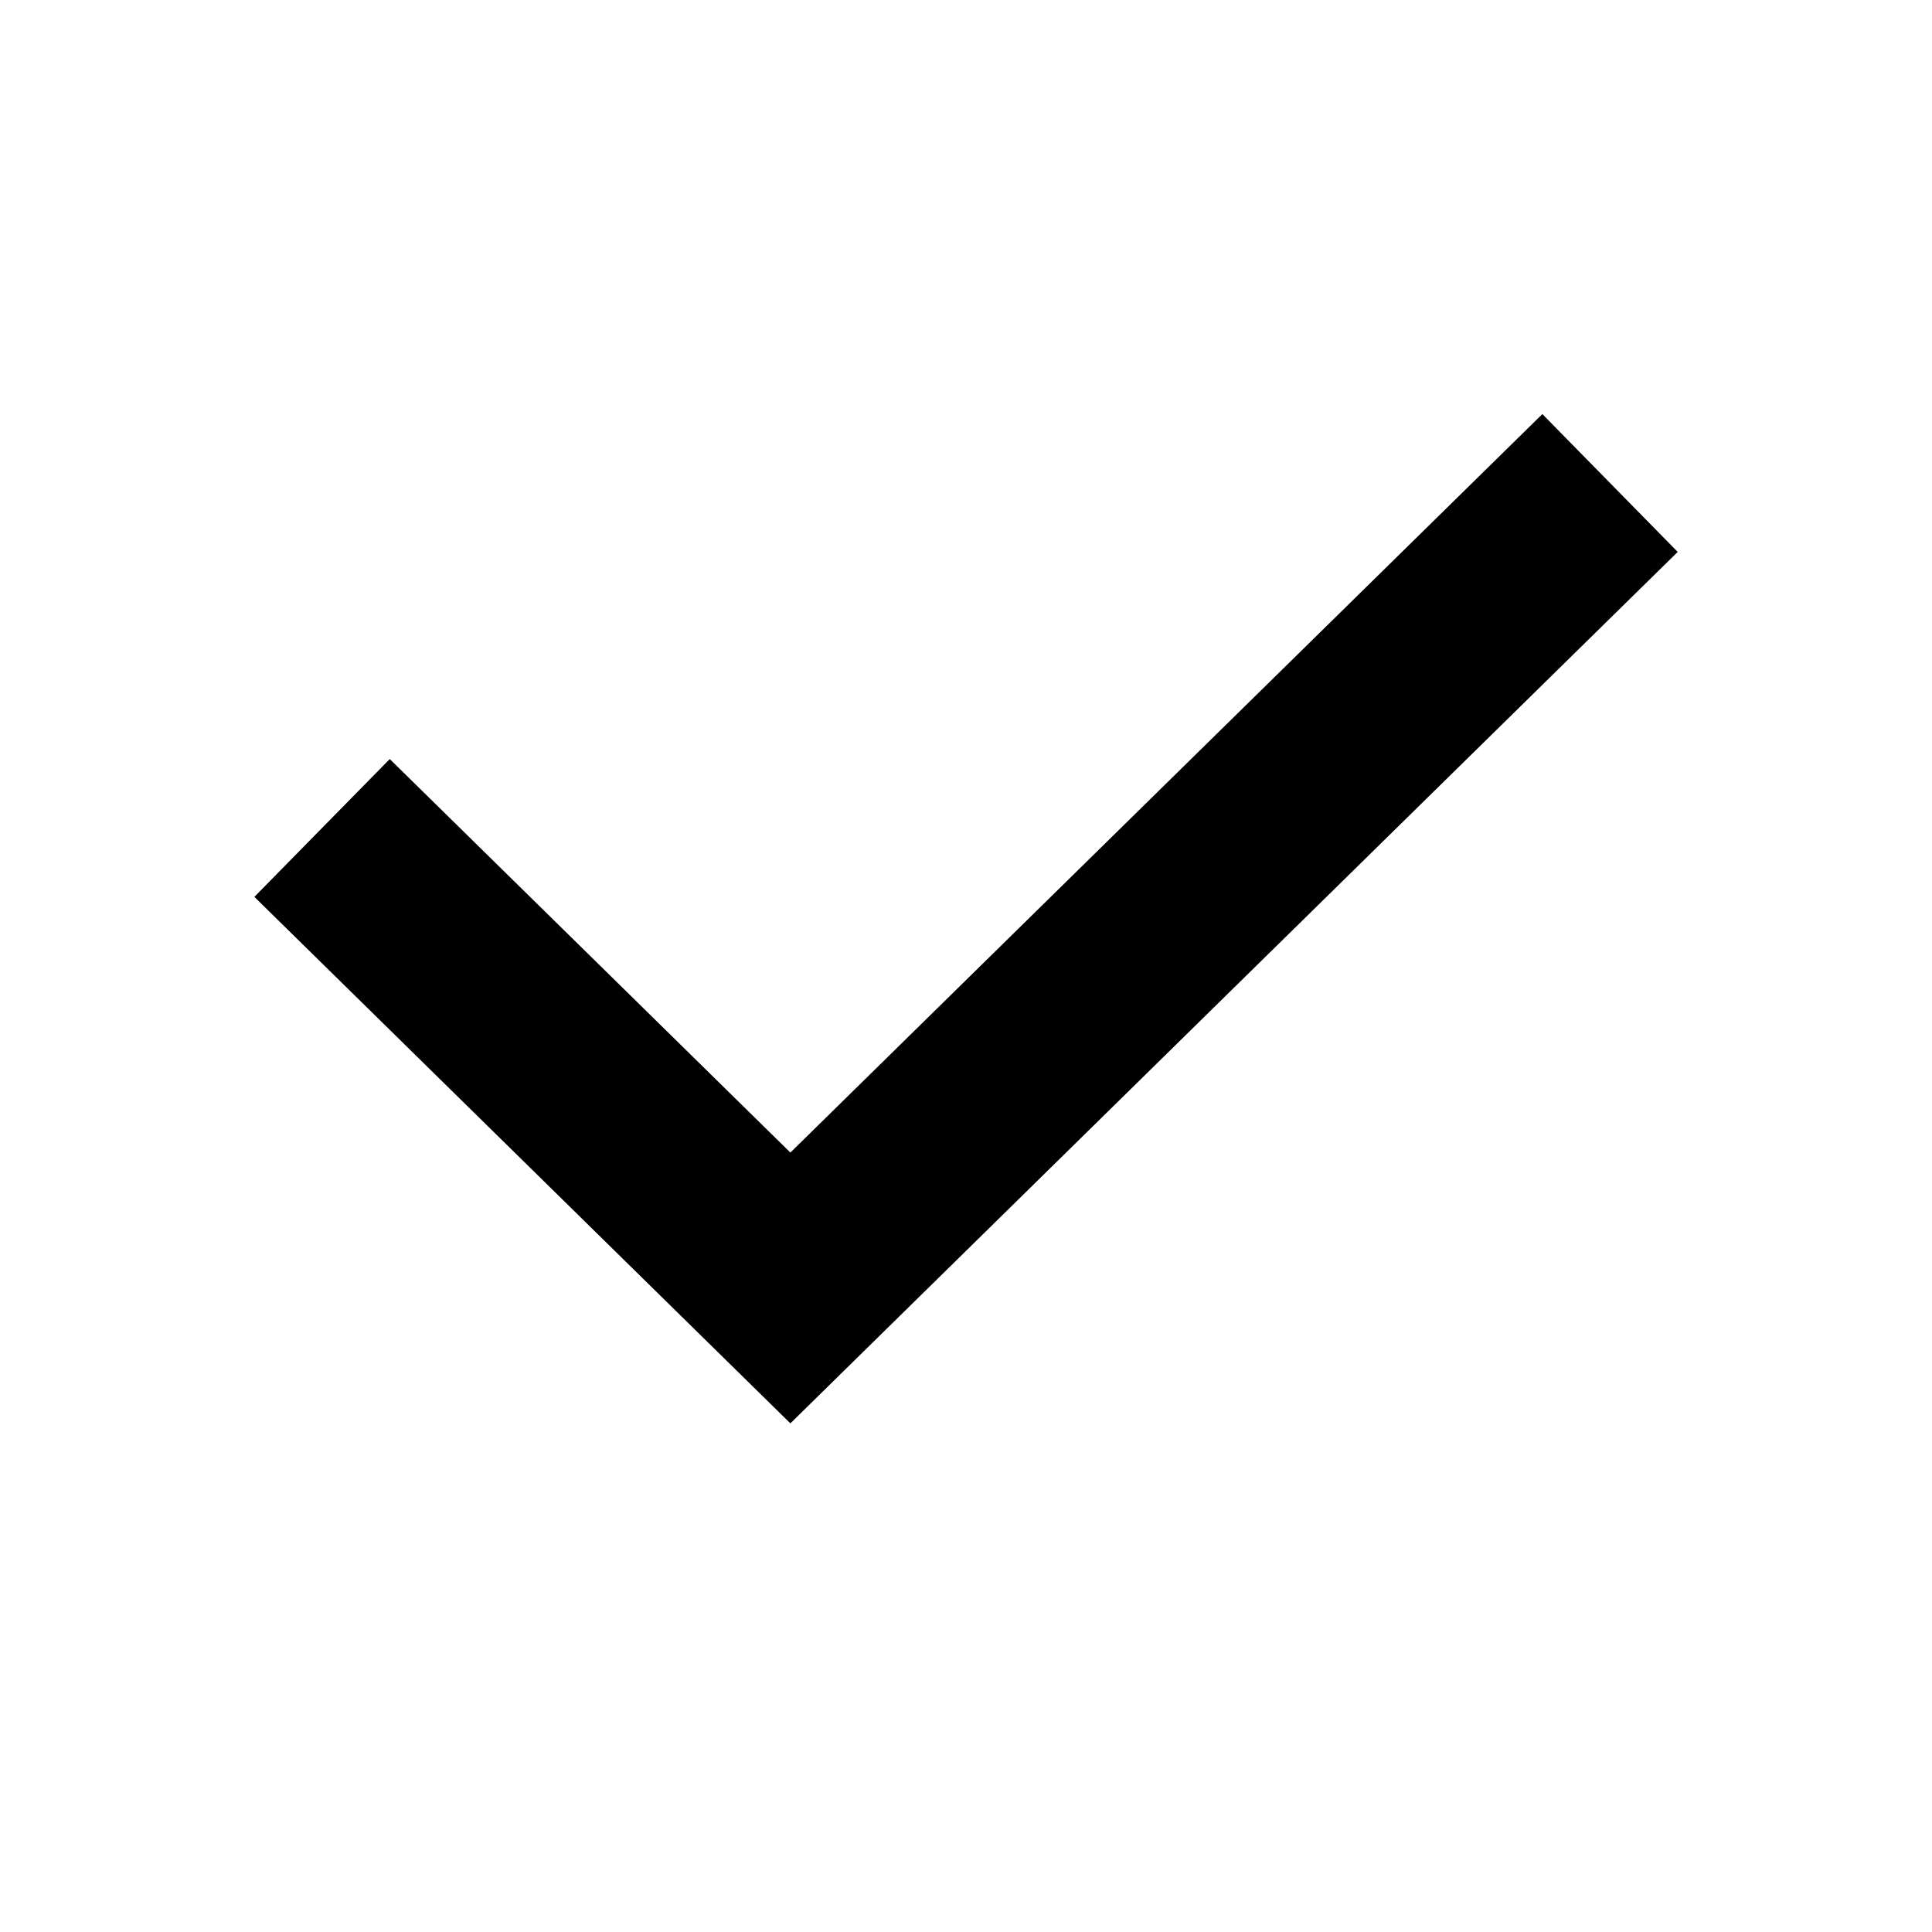 <?xml version="1.0" encoding="UTF-8"?> <svg xmlns="http://www.w3.org/2000/svg" width="20" height="20" viewBox="0 0 20 20" fill="none"> <path d="M3.334 8.571L8.182 13.333L16.667 5" stroke="black" stroke-width="2"></path> </svg> 